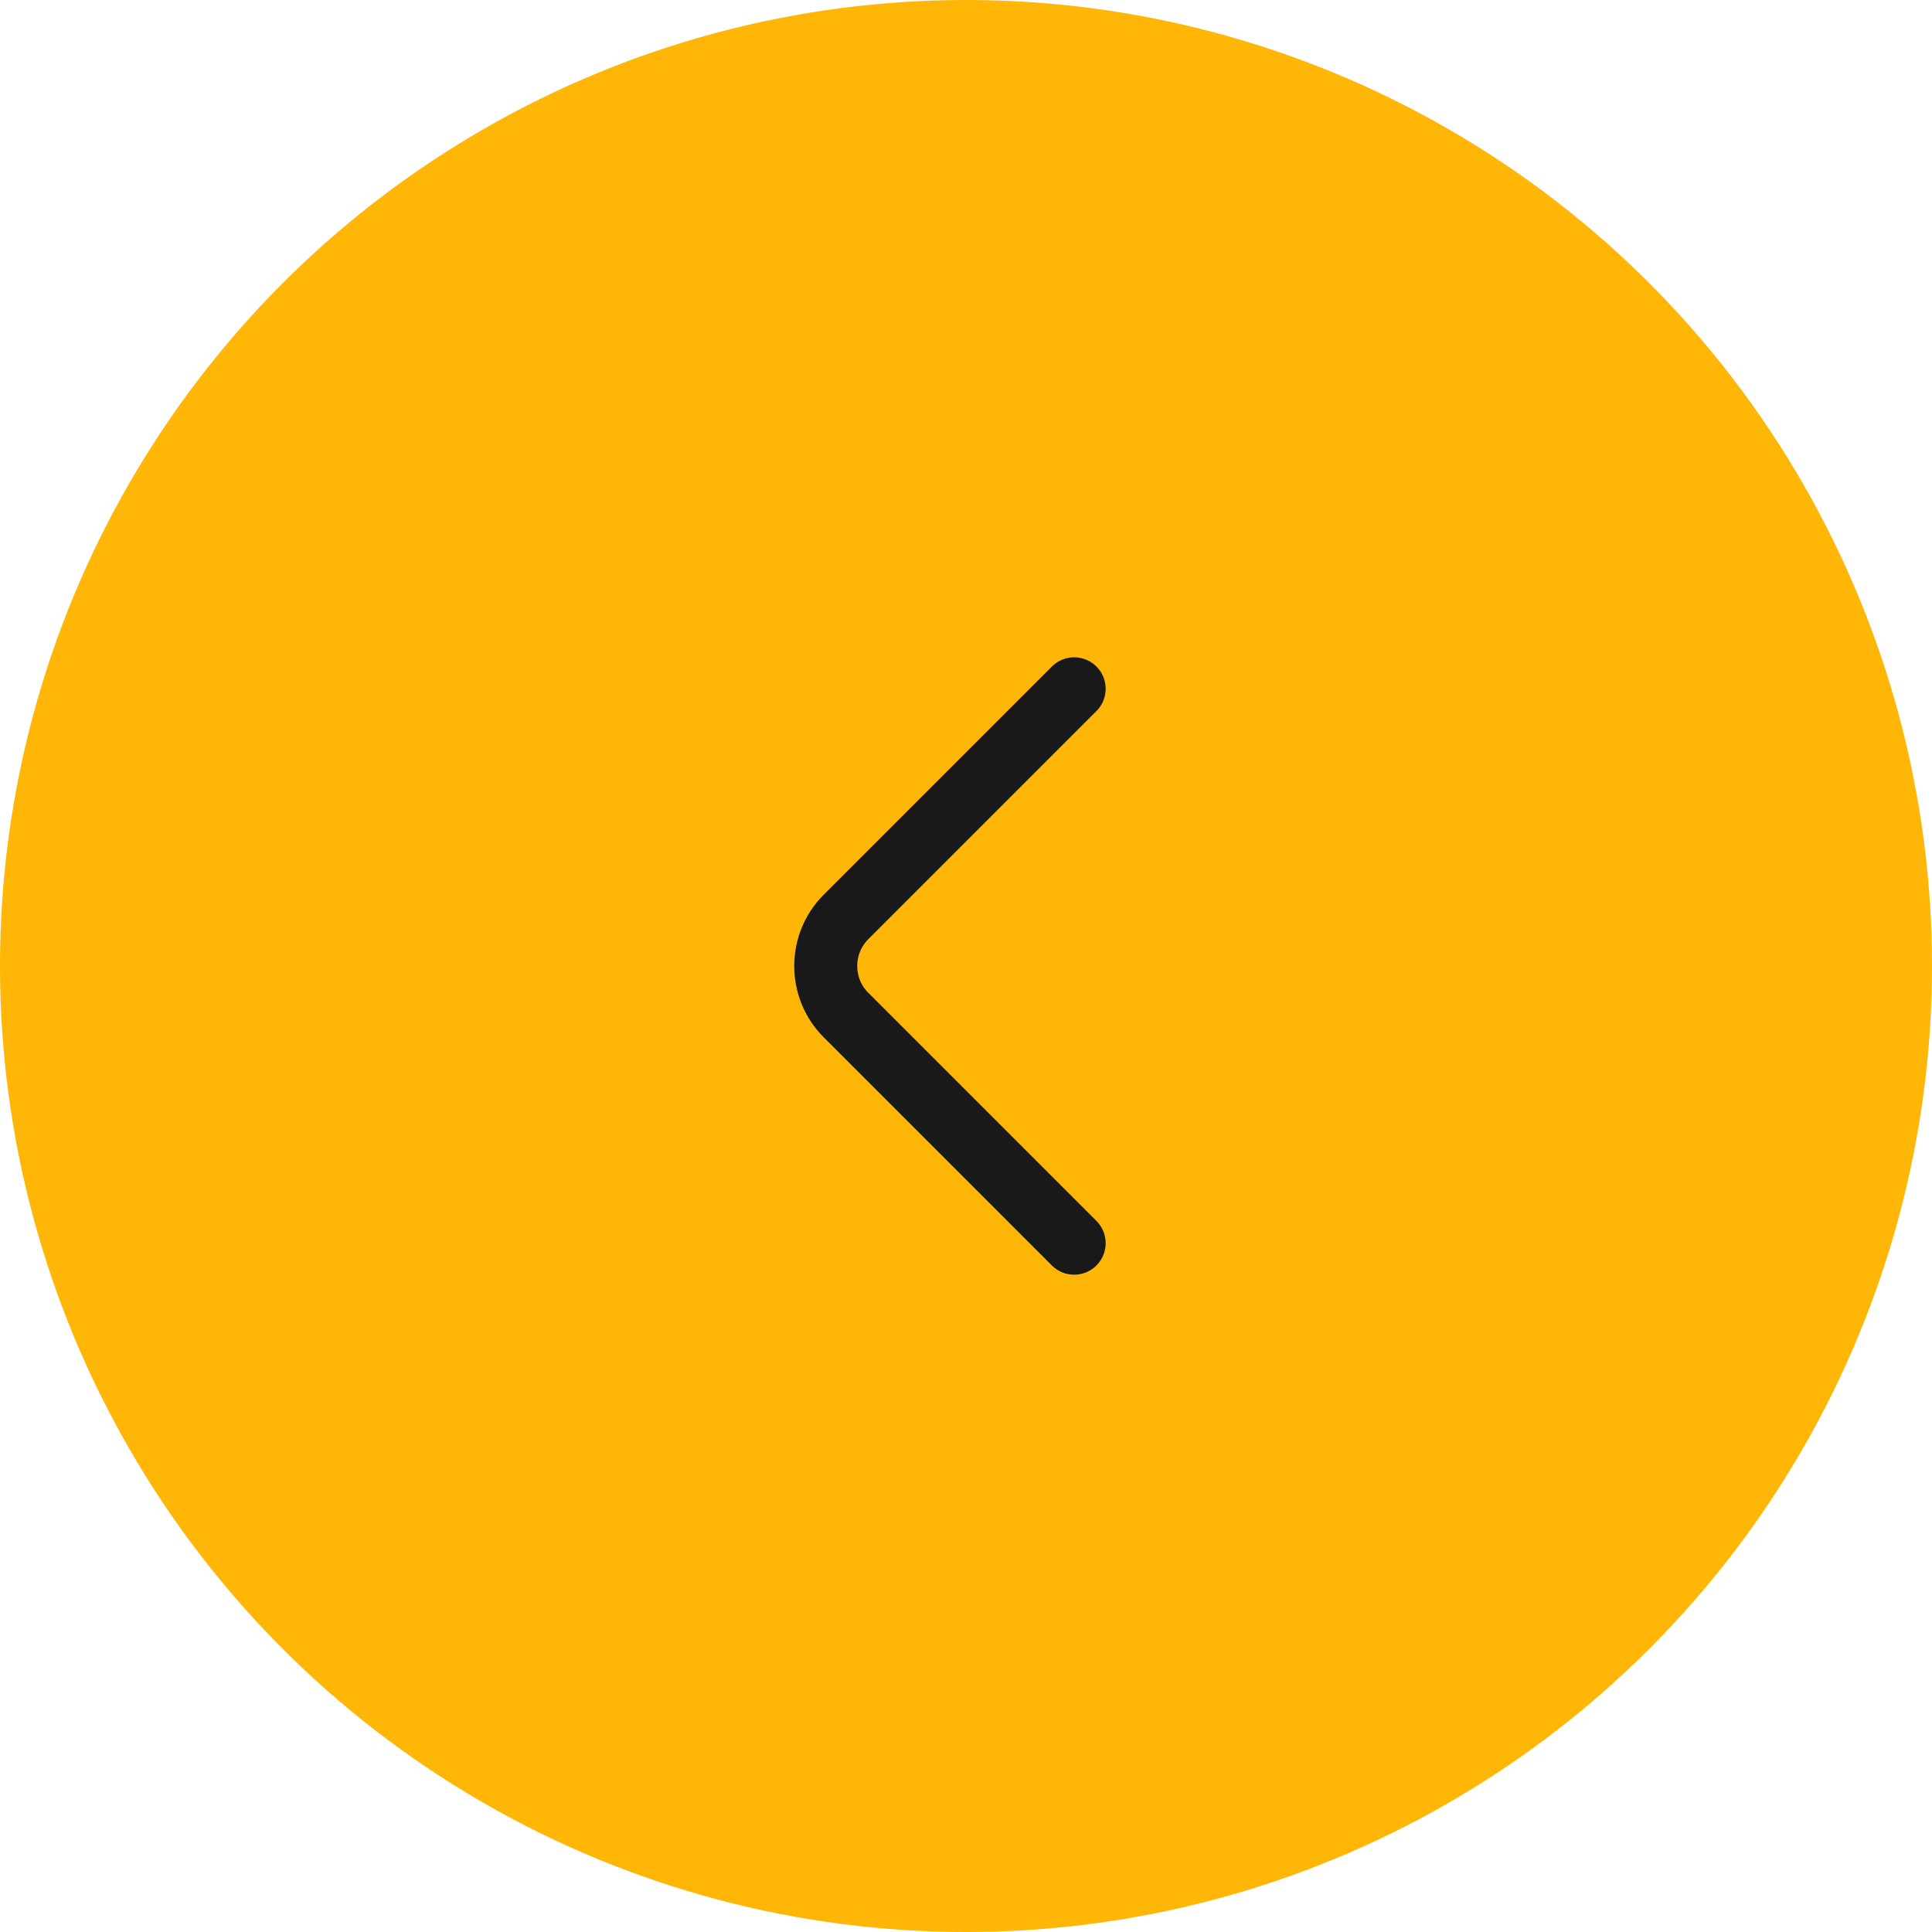 <svg width="46" height="46" viewBox="0 0 46 46" fill="none" xmlns="http://www.w3.org/2000/svg">
<circle cx="23" cy="23" r="23" fill="#FFB606"/>
<path d="M25.575 16.4L20.142 21.833C19.5 22.475 19.5 23.525 20.142 24.167L25.575 29.6" stroke="#1A1919" stroke-width="1.5" stroke-miterlimit="10" stroke-linecap="round" stroke-linejoin="round"/>
</svg>
